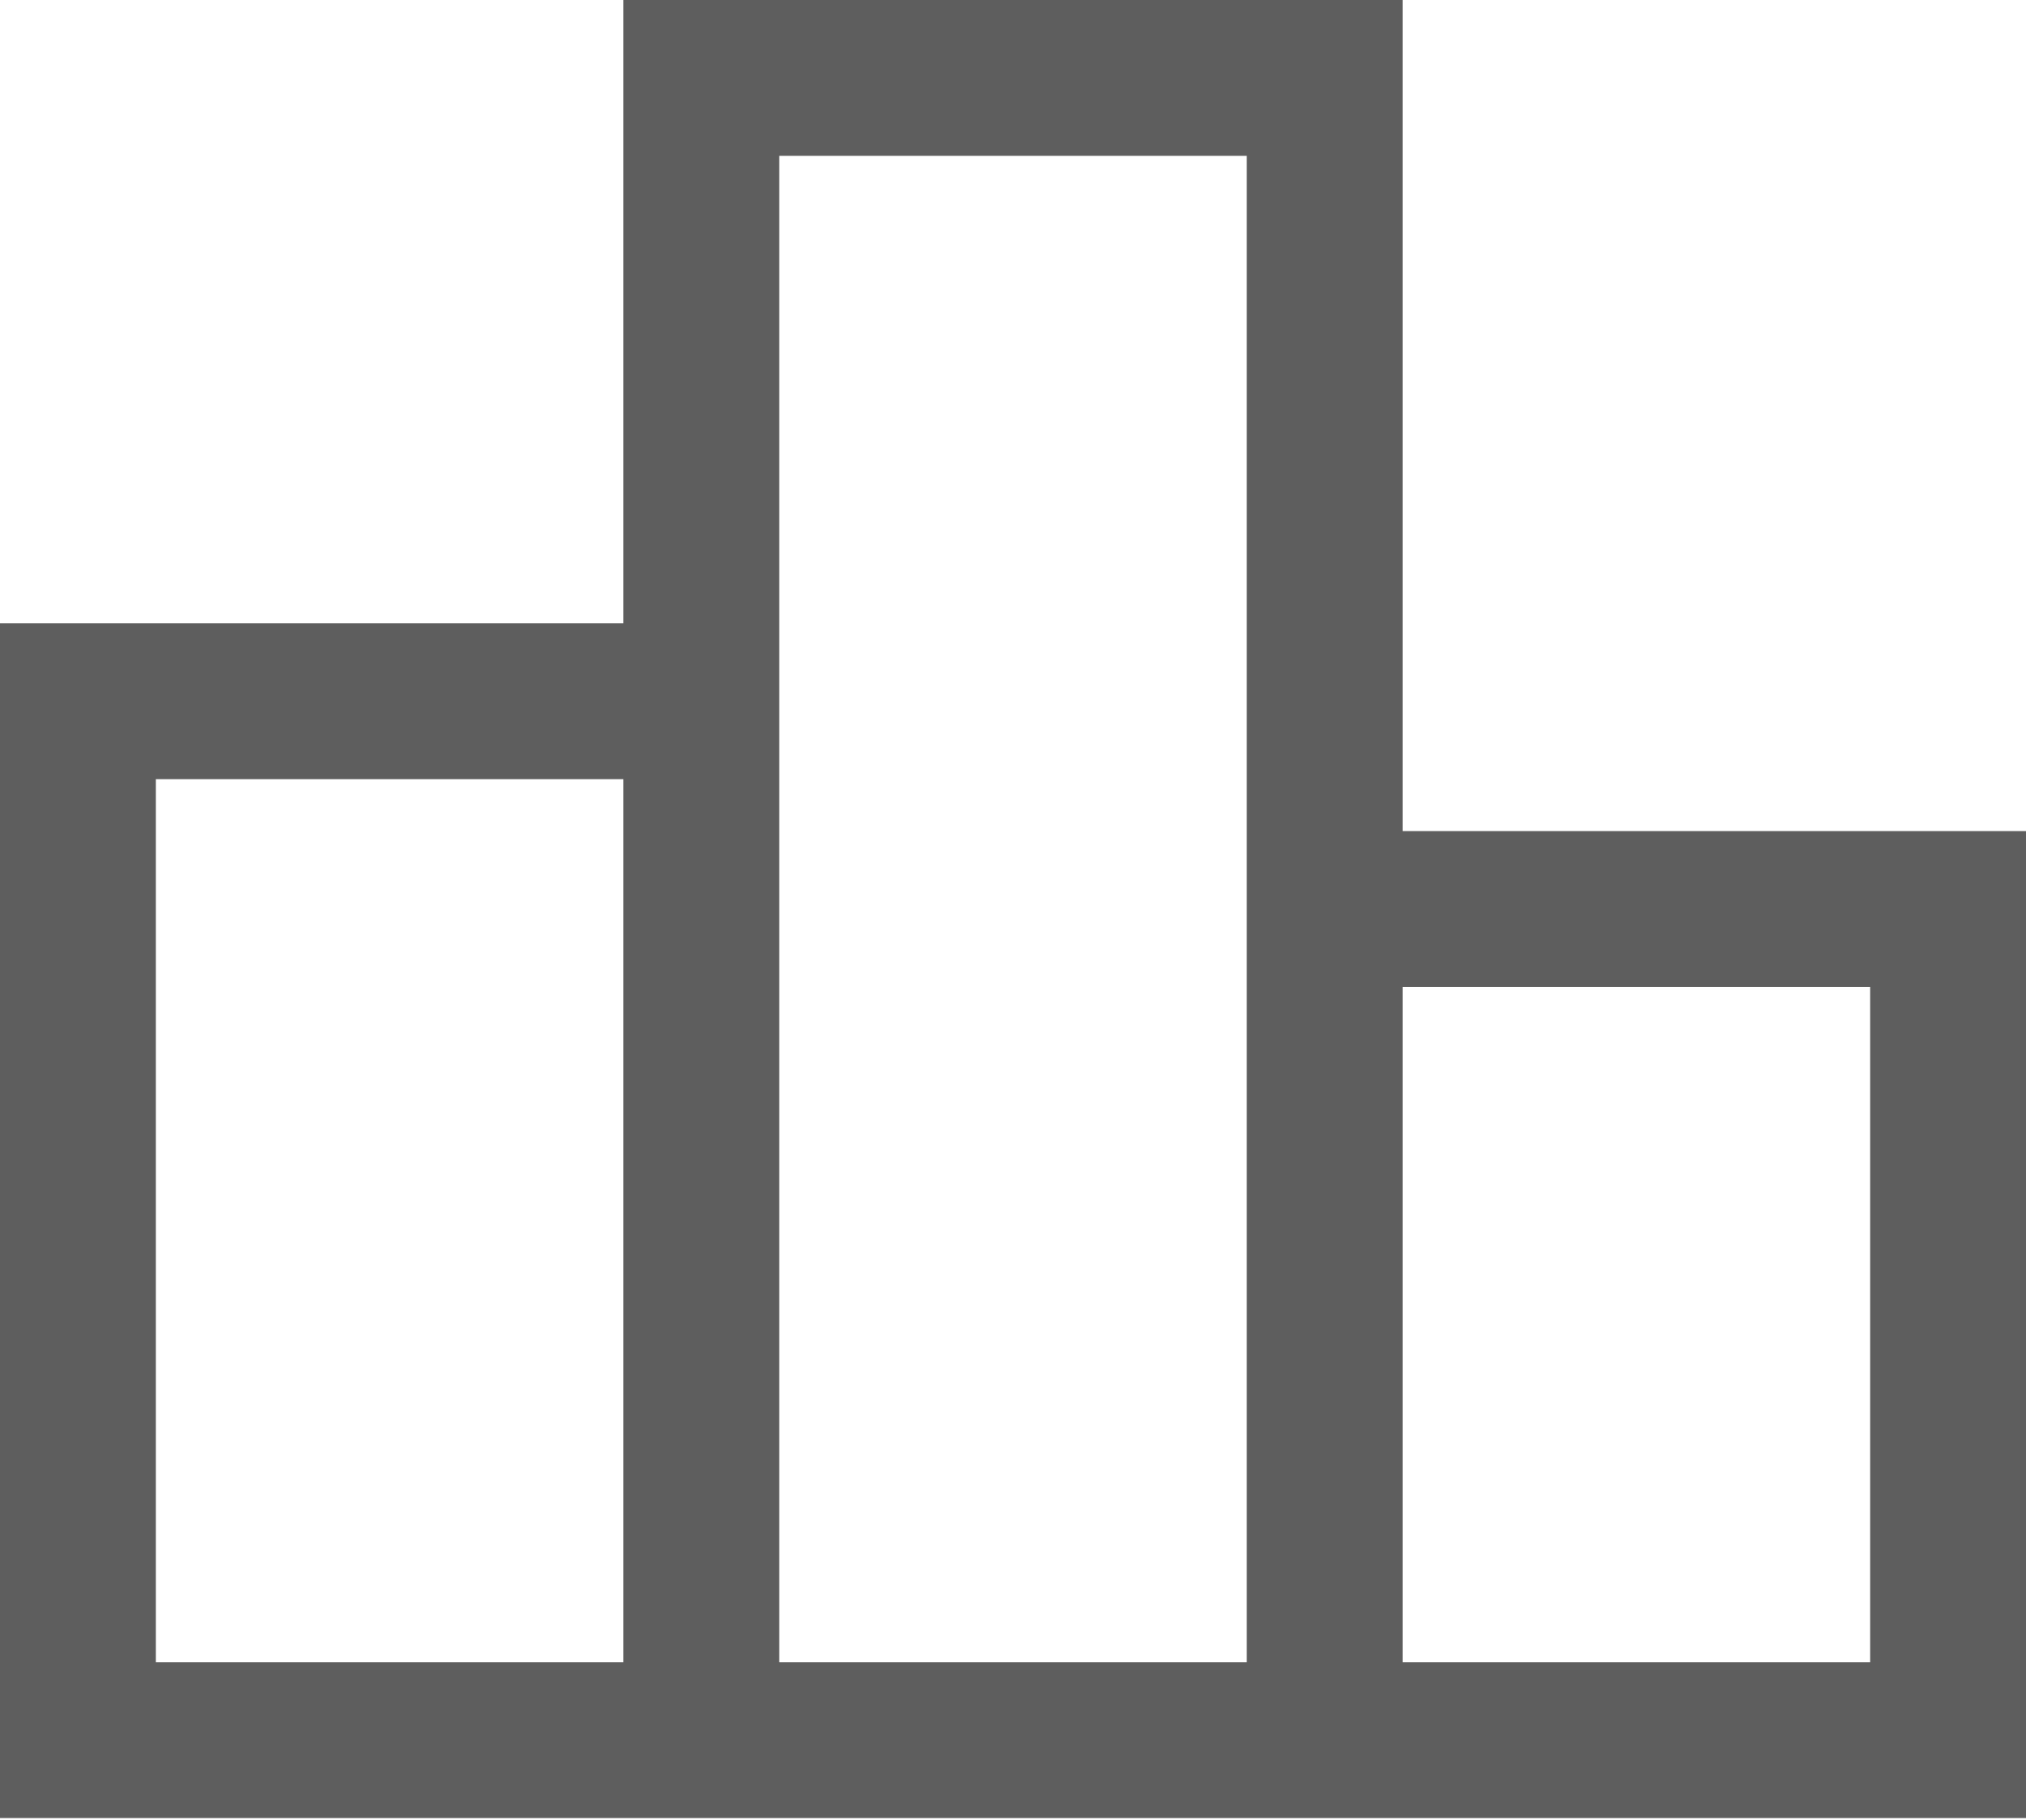 <?xml version="1.0" encoding="UTF-8"?> <svg xmlns="http://www.w3.org/2000/svg" width="59" height="53" viewBox="0 0 59 53" fill="none"> <path d="M4.538 48.41H18.154V22.692H4.538V48.41ZM22.692 48.41H36.308V4.538H22.692V48.41ZM40.846 48.41H54.462V28.744H40.846V48.41ZM0 52.949V18.154H18.154V0H40.846V24.205H59V52.949H0Z" fill="#5E5E5E"></path> </svg> 